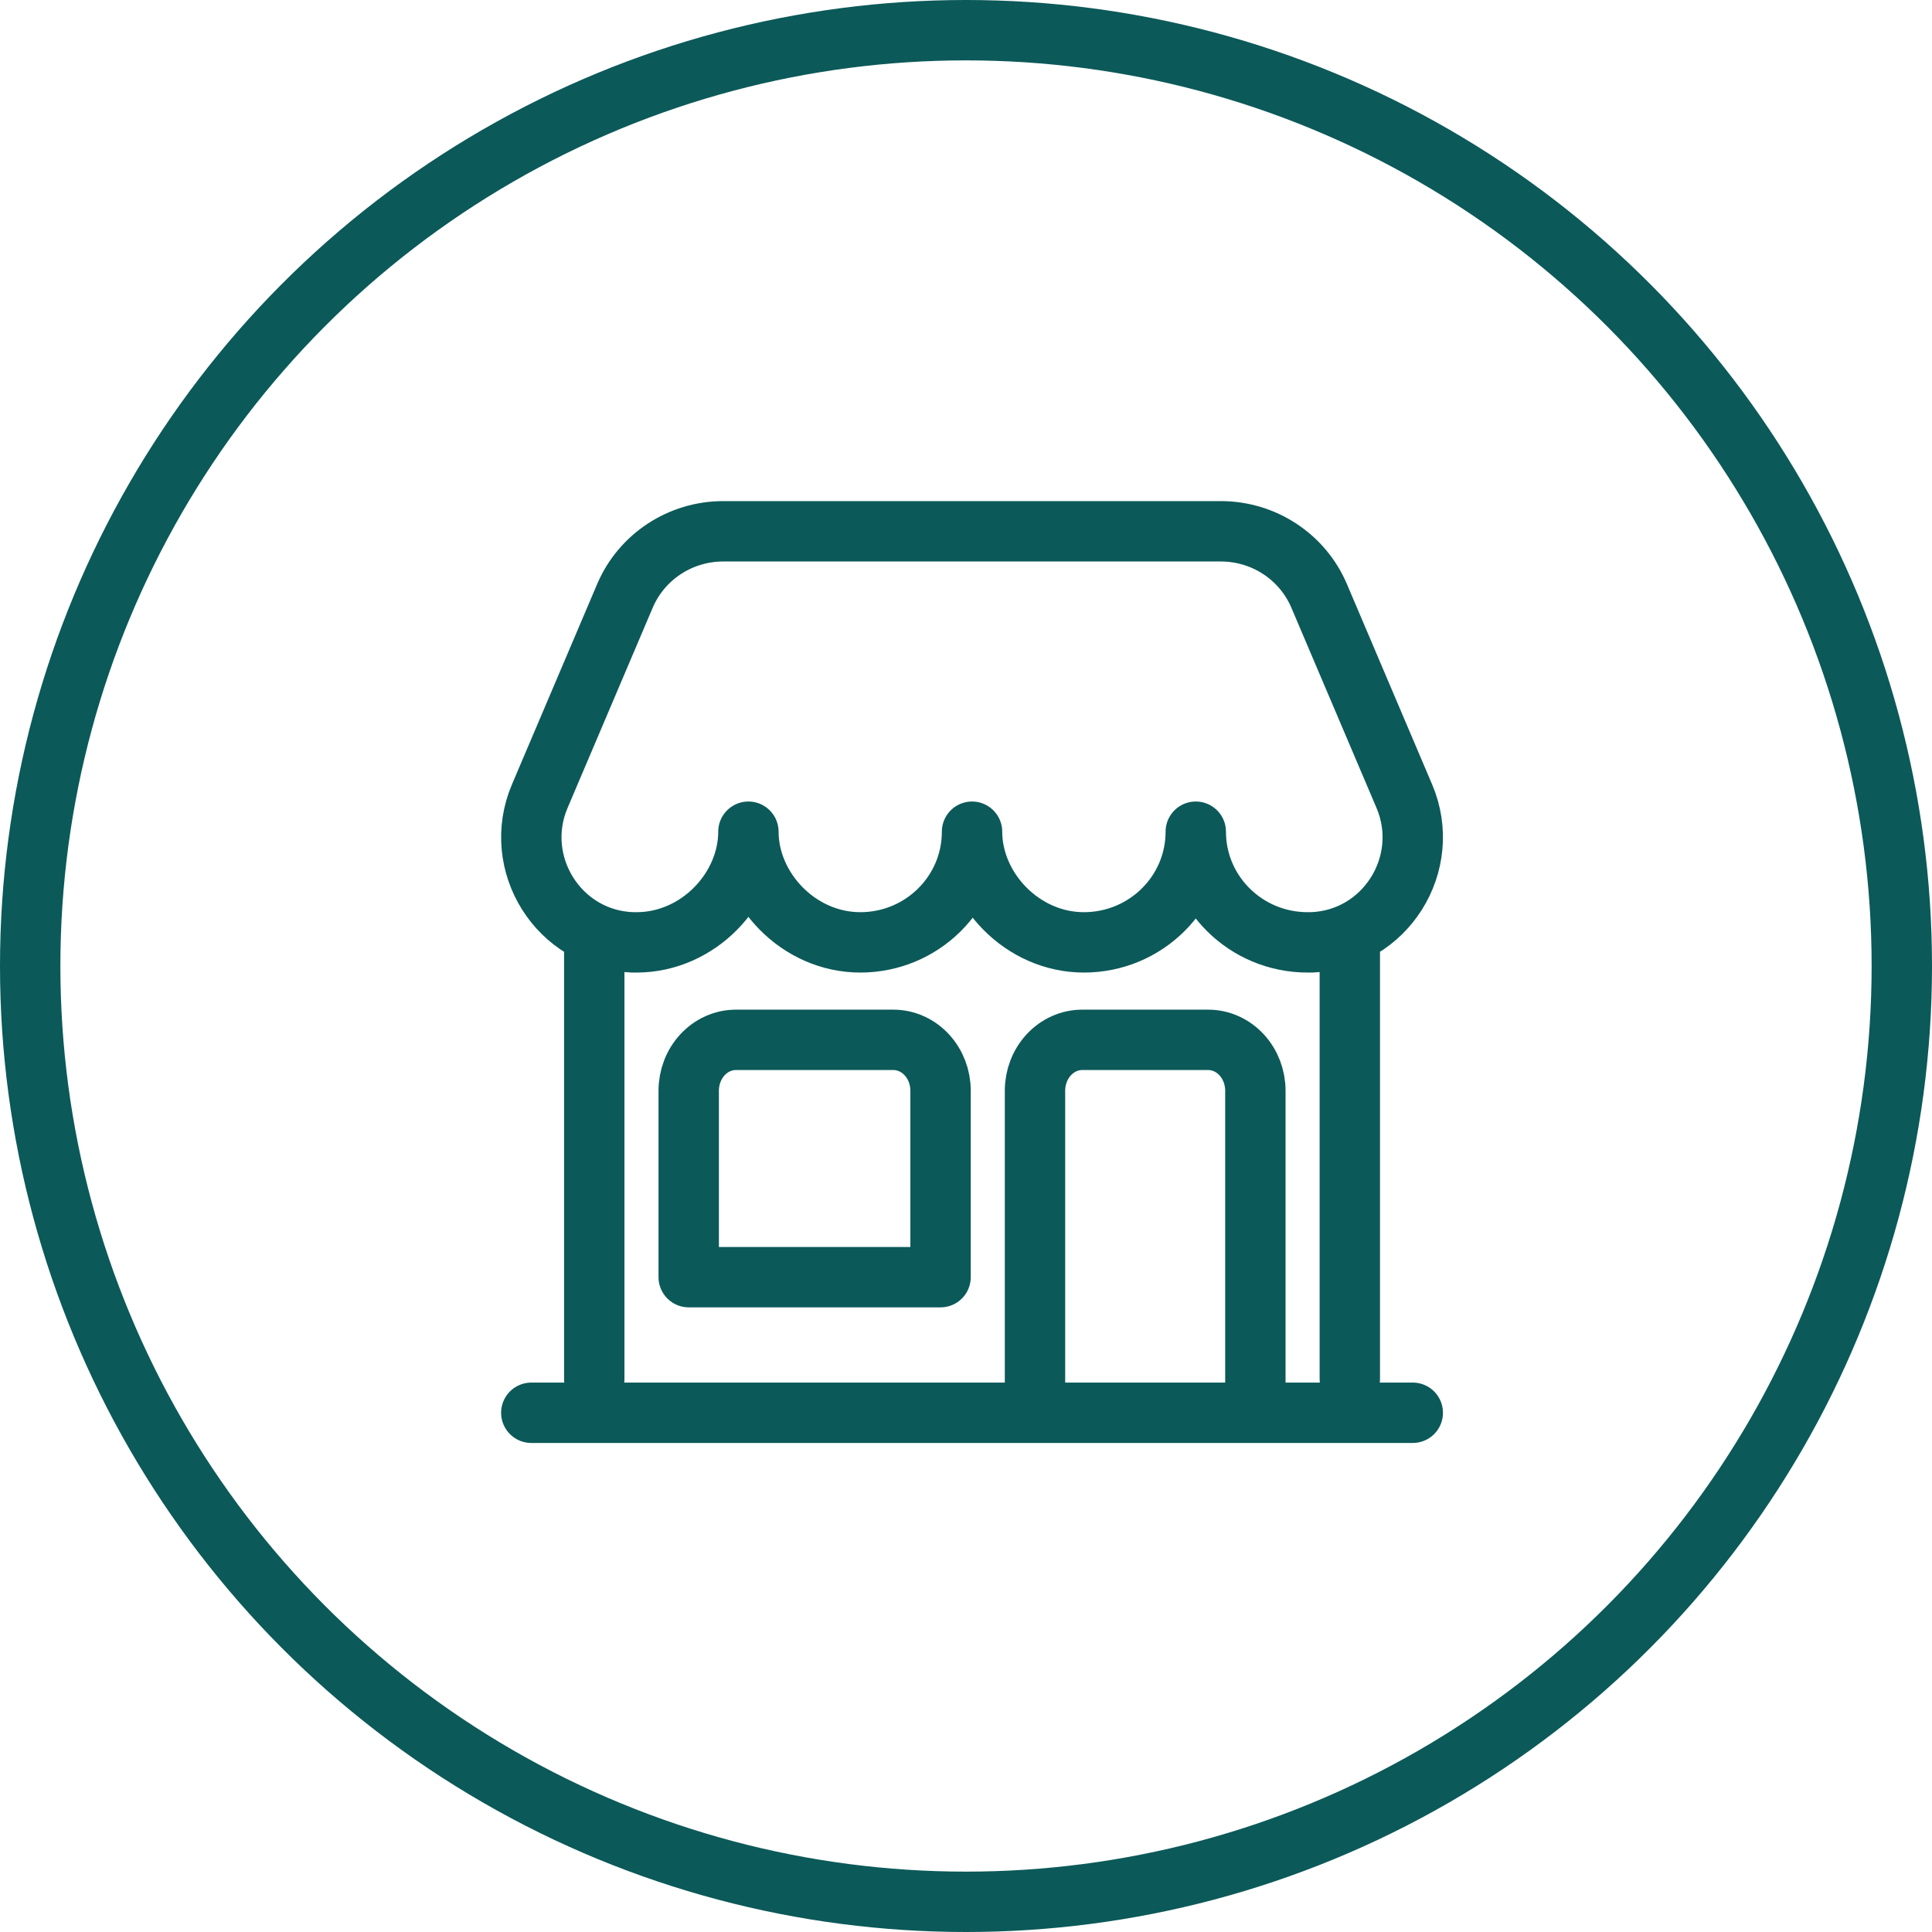 <svg width="160" height="160" viewBox="0 0 160 160" fill="none" xmlns="http://www.w3.org/2000/svg">
<path d="M111.786 114.192V77.692M49.214 77.692V114.192M44 117H117M85.714 117V90.327C85.714 89.21 86.126 88.139 86.86 87.349C87.593 86.559 88.588 86.115 89.625 86.115H100.054C101.091 86.115 102.085 86.559 102.819 87.349C103.552 88.139 103.964 89.21 103.964 90.327V117M101.108 44H59.892C56.342 44 53.135 46.106 51.756 49.345L44.701 65.935C42.325 71.517 46.27 77.841 52.39 78.043H52.716C57.833 78.043 61.98 73.625 61.98 68.878C61.98 73.616 66.128 78.043 71.245 78.043C76.361 78.043 80.5 73.941 80.5 68.878C80.5 73.616 84.647 78.043 89.763 78.043C94.88 78.043 99.029 73.941 99.029 68.878C99.029 73.941 103.176 78.043 108.292 78.043H108.61C114.73 77.838 118.675 71.514 116.299 65.935L109.244 49.345C107.865 46.106 104.658 44 101.108 44ZM60.946 86.115H73.982C75.019 86.115 76.014 86.559 76.747 87.349C77.481 88.139 77.893 89.21 77.893 90.327V105.769H57.036V90.327C57.036 89.21 57.448 88.139 58.181 87.349C58.914 86.559 59.909 86.115 60.946 86.115Z" stroke="#0C5959" stroke-width="5" stroke-linecap="round" stroke-linejoin="round"/>
<circle cx="80" cy="80" r="77.5" stroke="#0C5959" stroke-width="5"/>
</svg>
